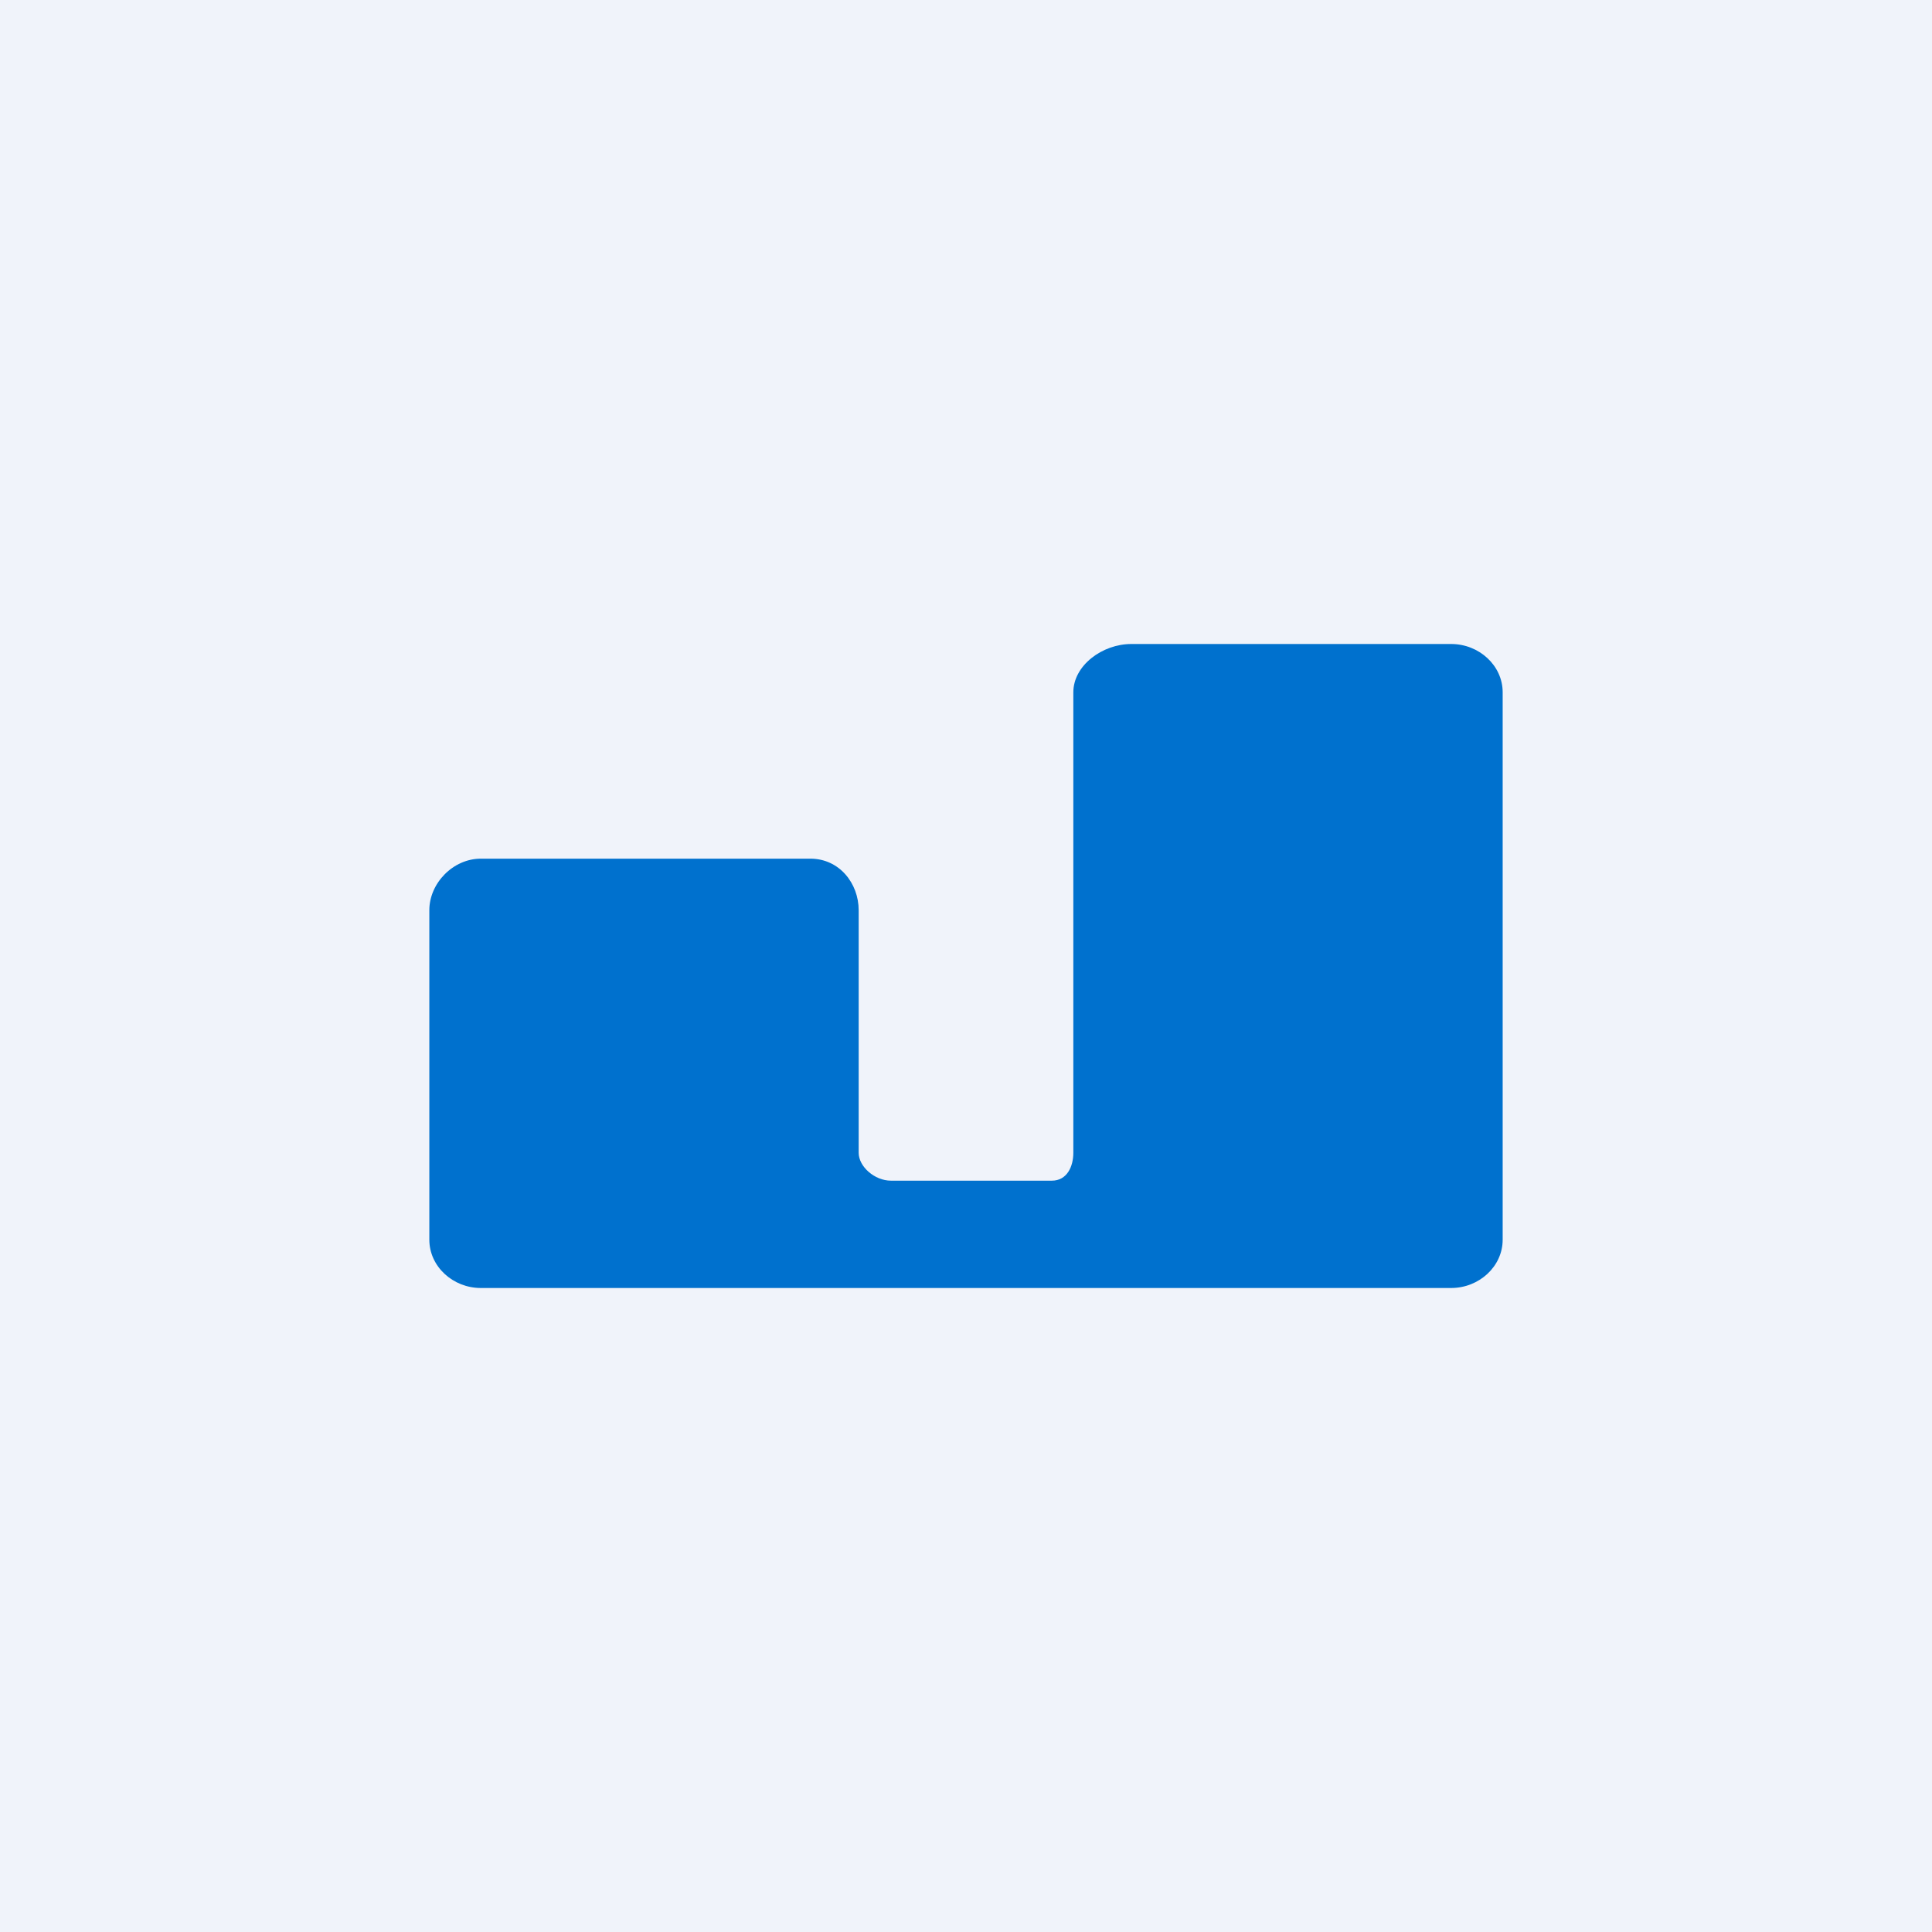 <!-- by TradingView --><svg width="18" height="18" viewBox="0 0 18 18" xmlns="http://www.w3.org/2000/svg"><path fill="#F0F3FA" d="M0 0h18v18H0z"/><path d="M14 6.45v5.1c0 .25-.22.45-.48.45H4.48c-.26 0-.48-.2-.48-.45V8.48c0-.25.22-.48.48-.48h3.07c.27 0 .45.23.45.48v2.26c0 .13.15.26.3.26h1.5c.14 0 .2-.13.2-.26V6.45c0-.25.27-.45.54-.45h2.98c.26 0 .48.2.48.45Z" fill="#0071CE"/></svg>